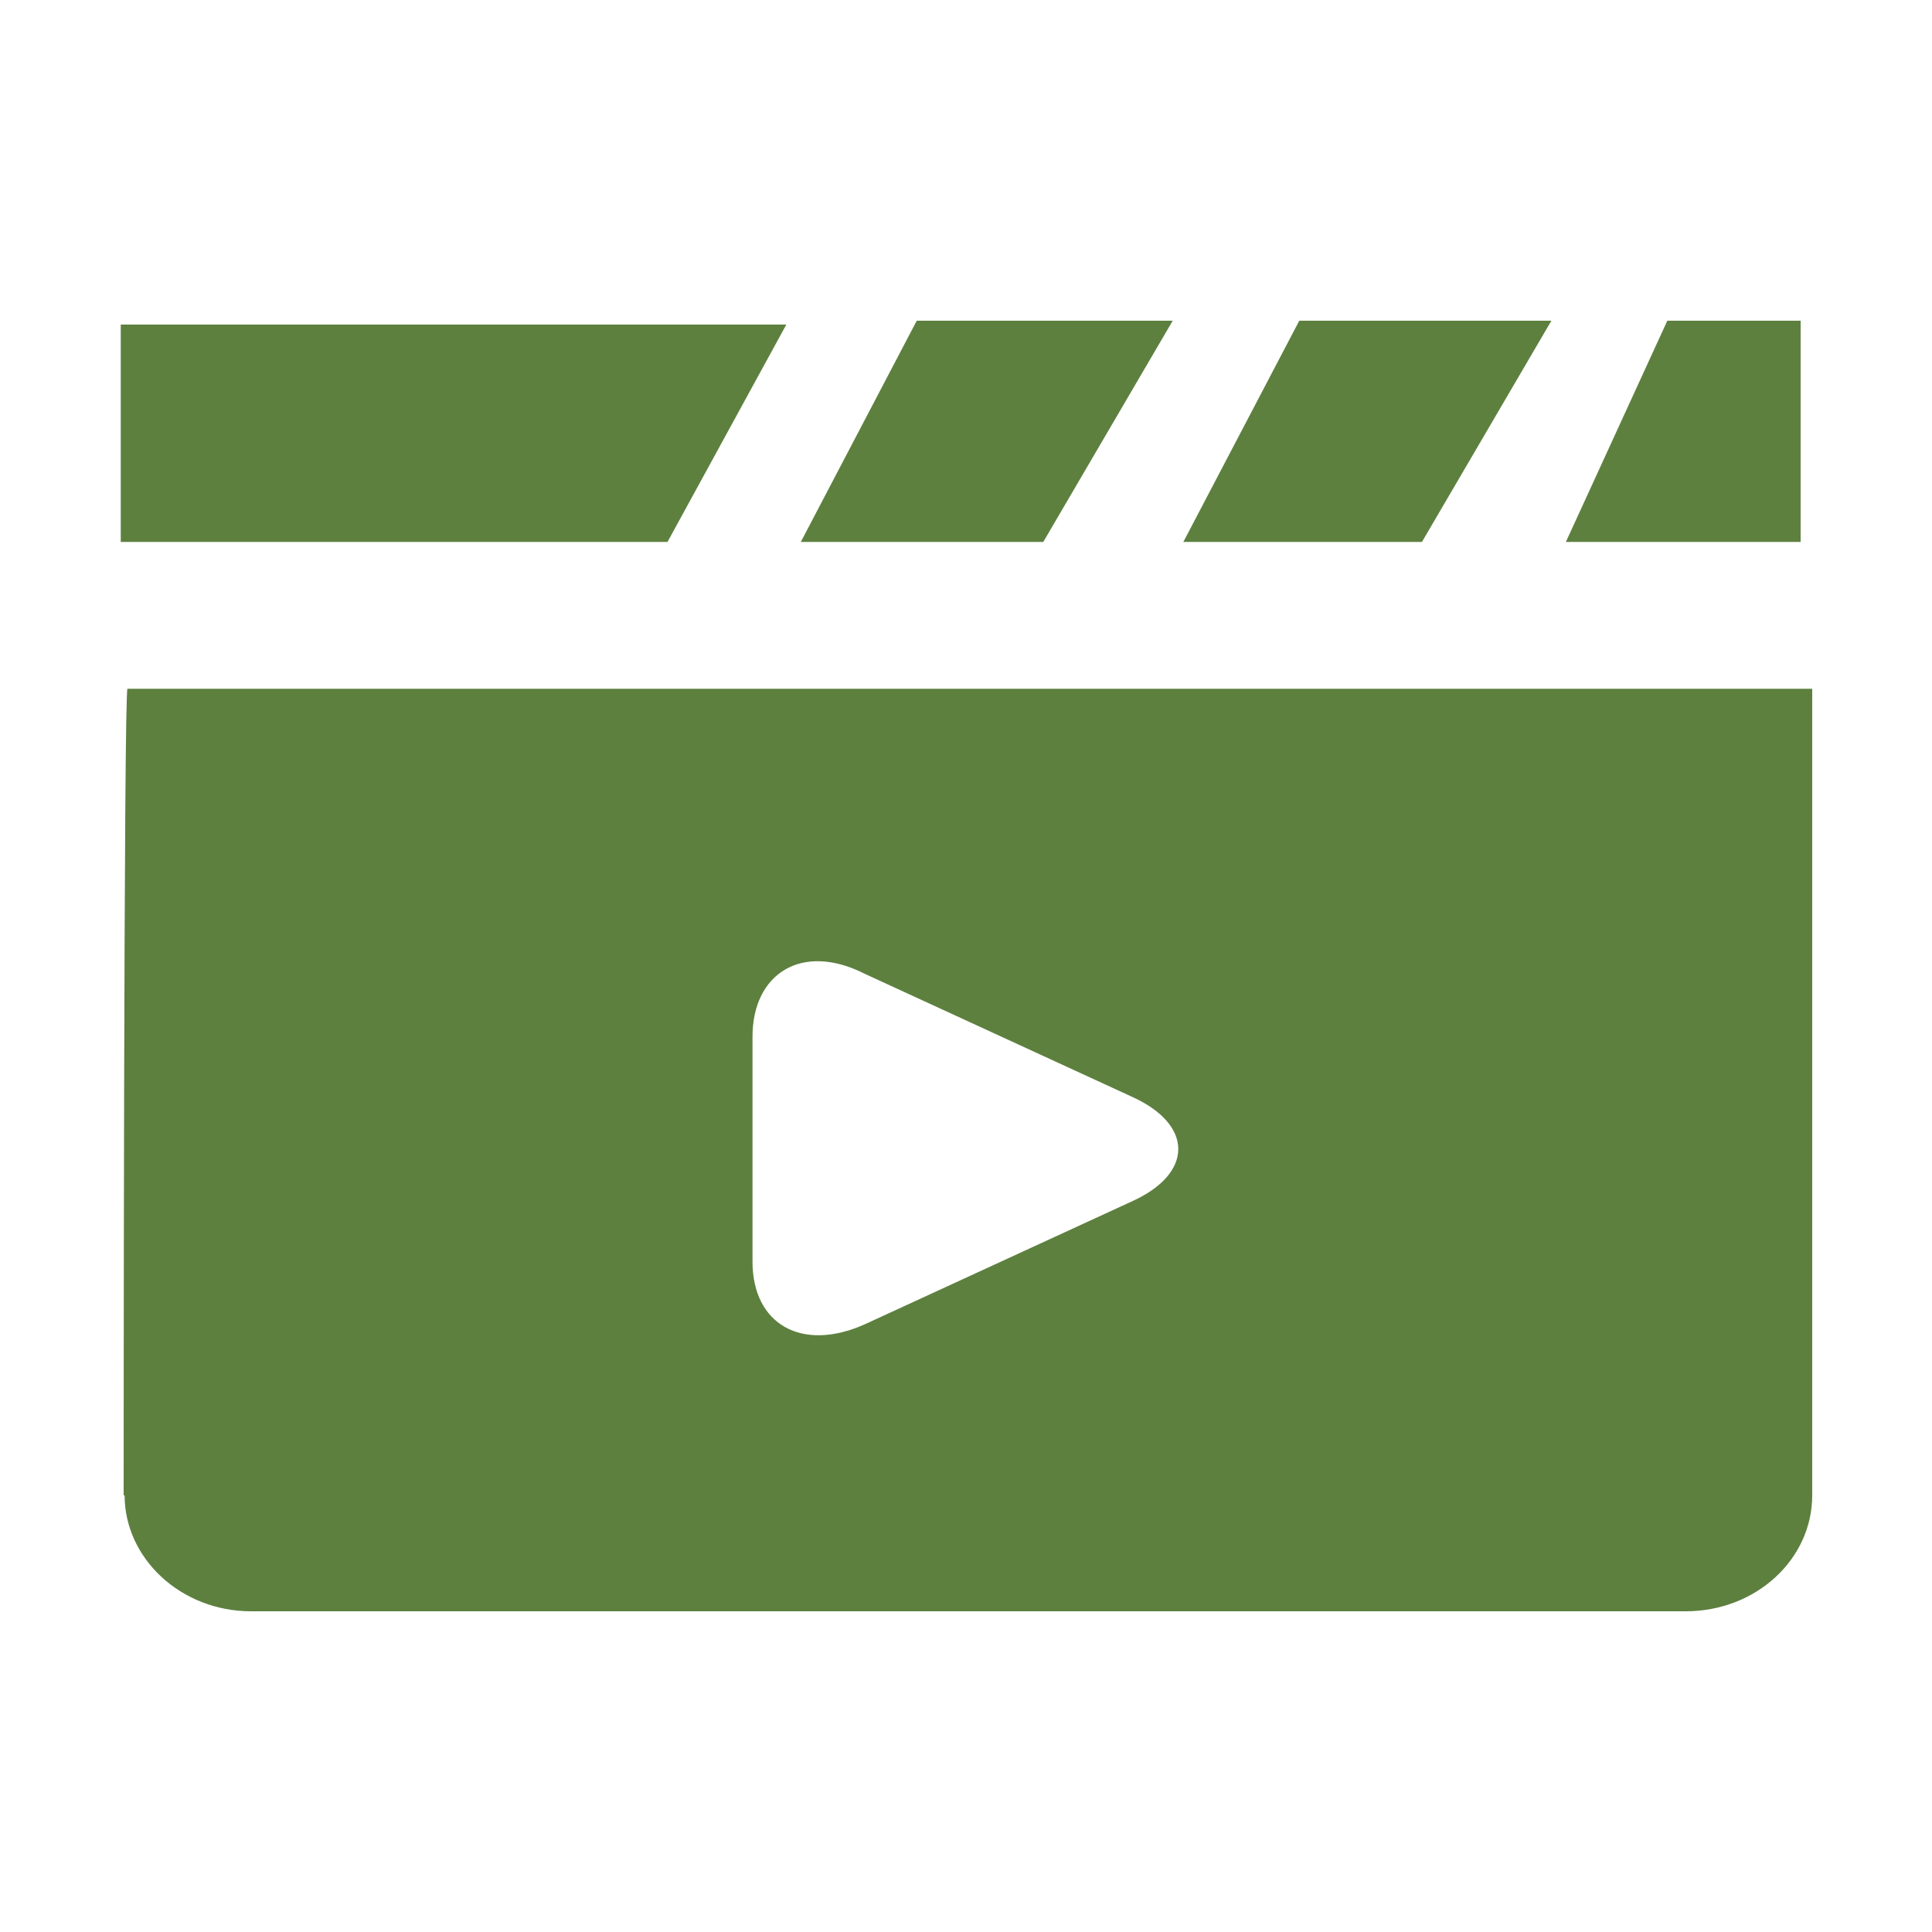 <svg xmlns="http://www.w3.org/2000/svg" id="Layer_1" data-name="Layer 1" viewBox="0 0 200 200"><defs><style>      .cls-1 {        fill: #5d803f;        stroke-width: 0px;      }    </style></defs><path class="cls-1" d="M121.4,33.2h-26.5l-12,22.9h25.1l13.4-22.9Z"></path><path class="cls-1" d="M160.6,33.2h-26.1l-12,22.9h24.7l13.4-22.9Z"></path><path class="cls-1" d="M186.4,33.2h-13.8l-10.5,22.9h24.3v-22.9Z"></path><path class="cls-1" d="M81.5,33.6H12.5v22.5h56.6l12.3-22.5Z"></path><path class="cls-1" d="M12.9,154.8c0,6.5,5.8,12,13.1,12h148.5c7.3,0,13.1-5.4,13.1-12v-83.5H13.2c-.4-.4-.4,83.5-.4,83.5ZM77.9,107.3c0-6.5,5.1-9.8,11.6-6.5l27.6,12.7c6.5,2.9,6.5,8,0,10.9l-27.6,12.7c-6.5,2.9-11.6,0-11.6-6.5v-23.2Z"></path></svg>
